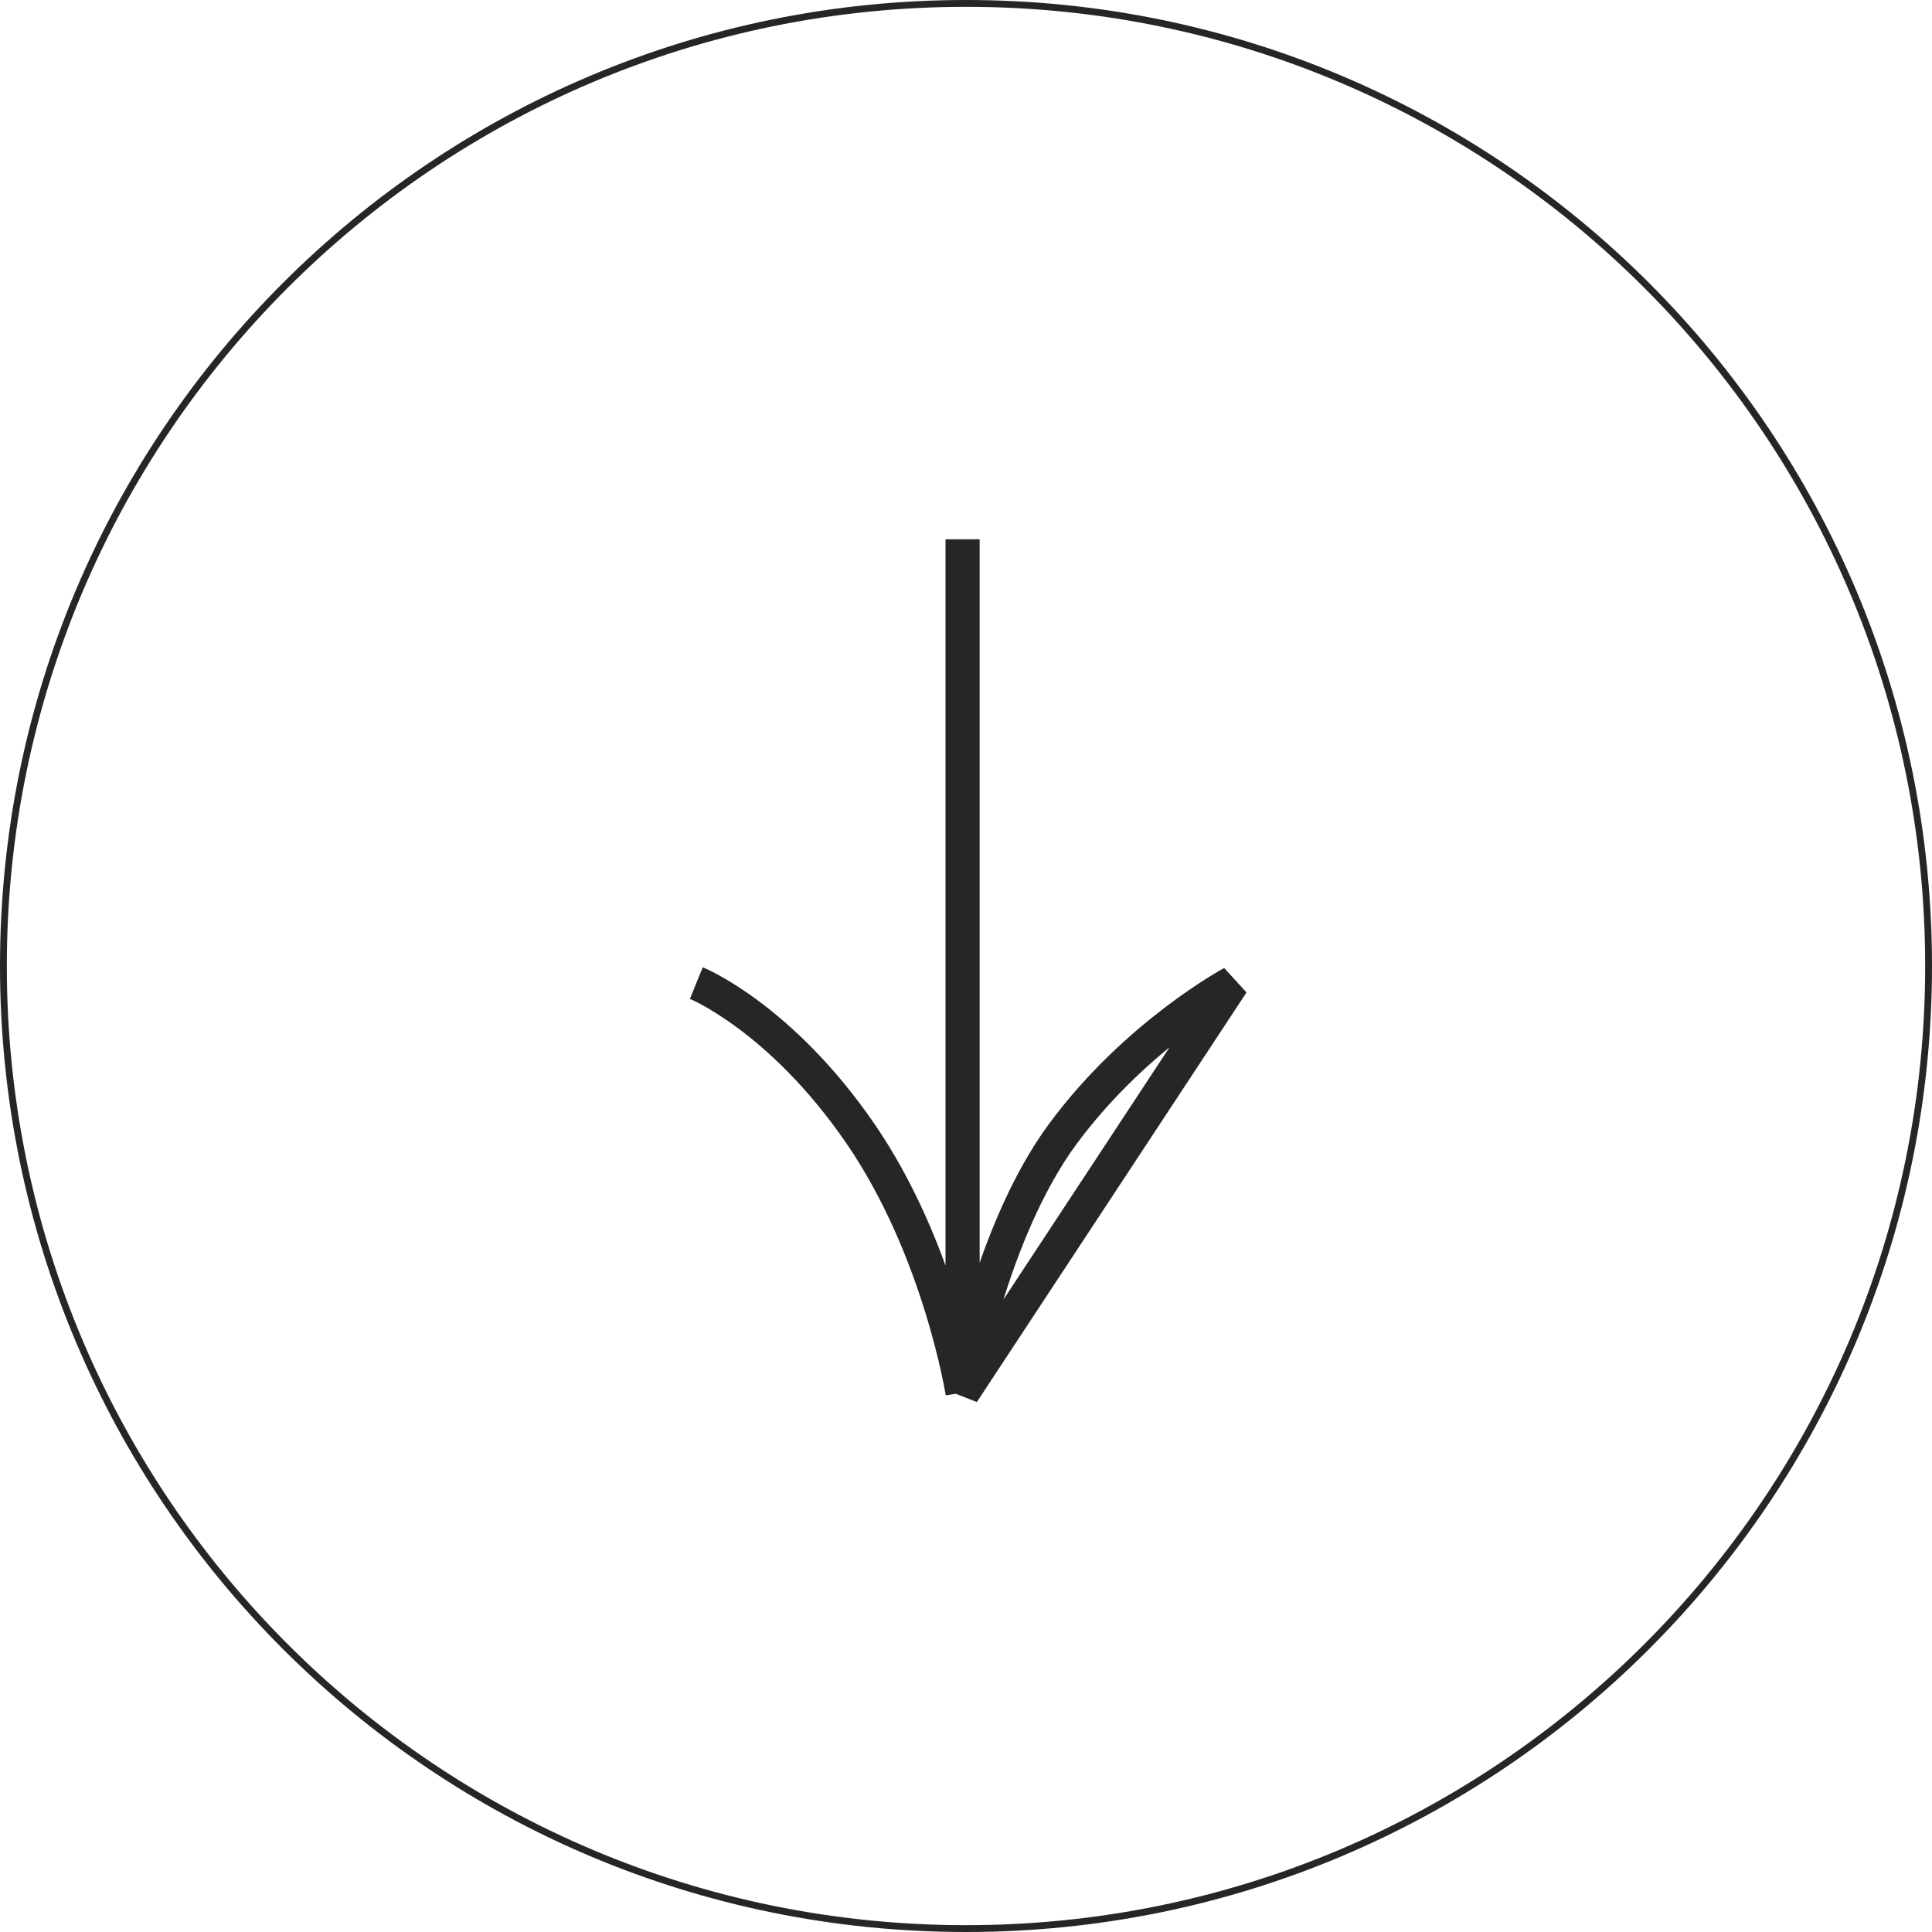 <?xml version="1.0" encoding="UTF-8"?> <svg xmlns="http://www.w3.org/2000/svg" width="283" height="283" viewBox="0 0 283 283" fill="none"> <path d="M141.5 282.5C219.372 282.5 282.5 219.372 282.5 141.5C282.5 63.628 219.372 0.5 141.5 0.5C63.628 0.5 0.5 63.628 0.5 141.5C0.5 219.372 63.628 282.5 141.5 282.5Z" stroke="#282625"></path> <path d="M141 204C141 204 137.688 183 126 166C114.312 149 102 144 102 144M141 79V204V79ZM141 204C141 204 145 180.5 155.75 166C166.5 151.5 180.5 144 180.5 144L141 204Z" stroke="#282625" stroke-width="5"></path> </svg> 